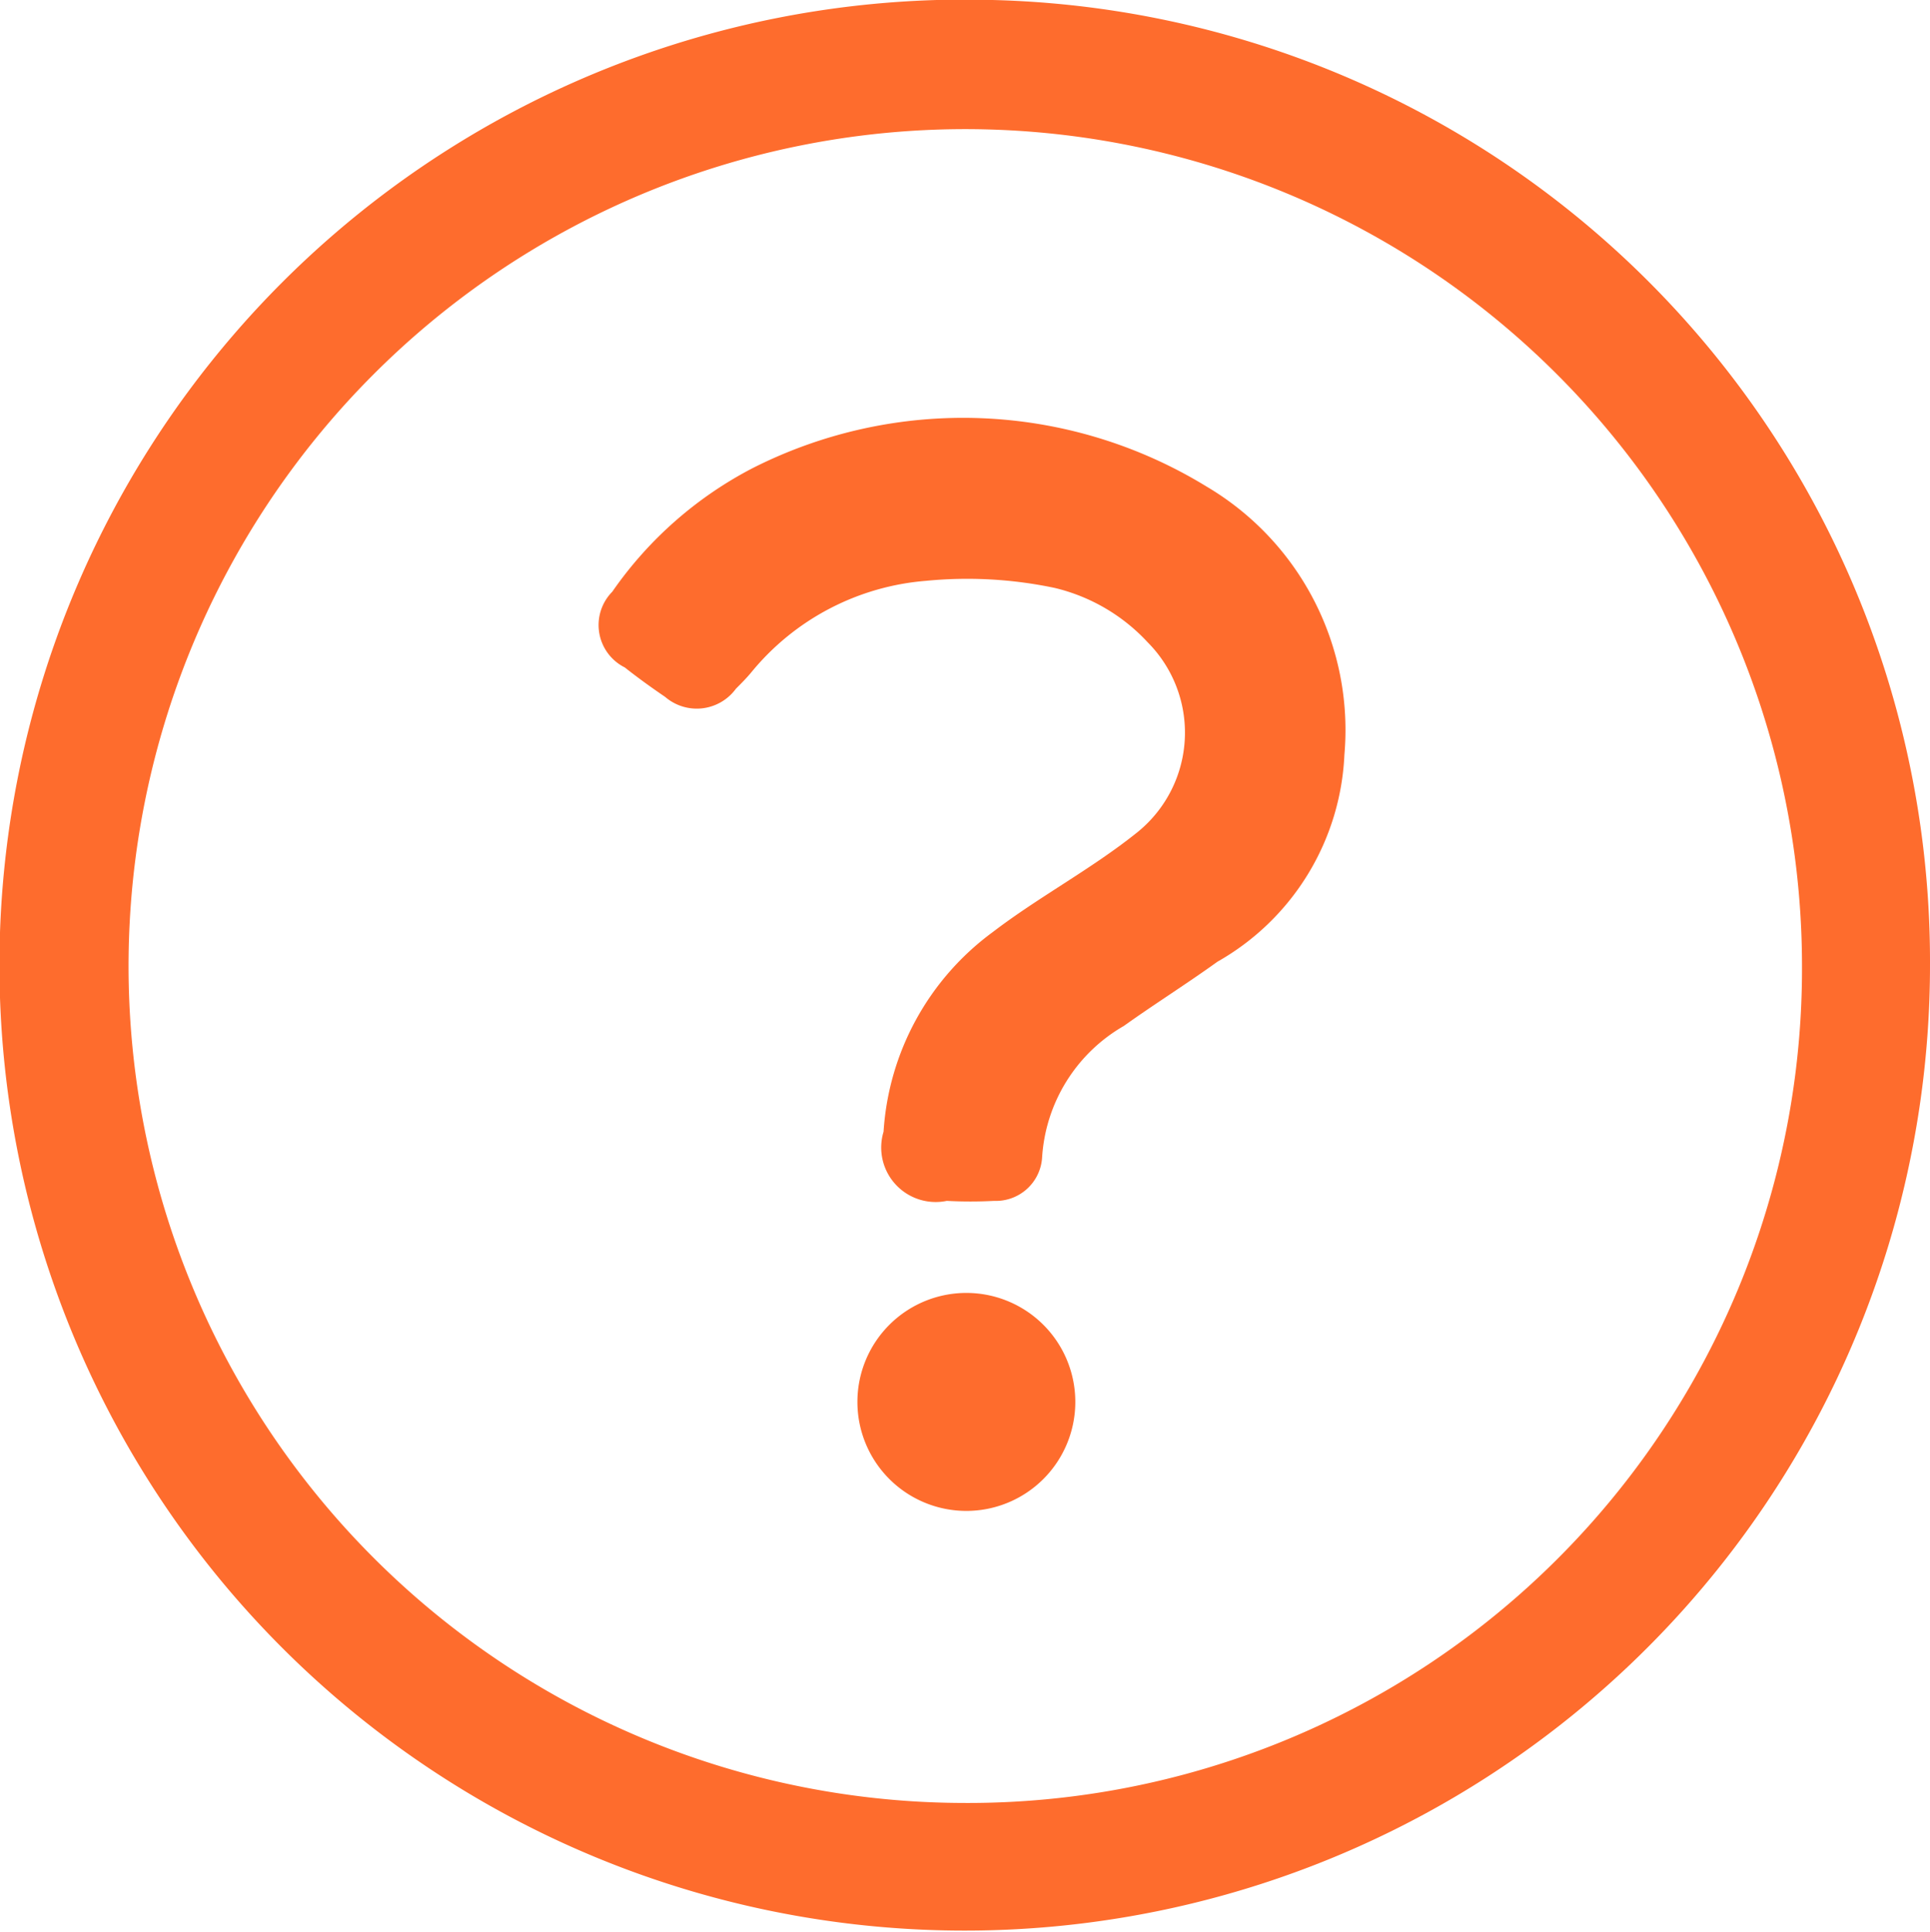 <svg xmlns="http://www.w3.org/2000/svg" viewBox="0 0 35.43 35.46"><defs><style>.cls-1{fill:#fe6c2d;}</style></defs><title>faq</title><g id="Capa_2" data-name="Capa 2"><g id="Capa_1-2" data-name="Capa 1"><path class="cls-1" d="M35.43,17.69A17.72,17.72,0,1,1,18.22,0,17.65,17.65,0,0,1,35.43,17.69Zm-2.35,0A15.36,15.36,0,1,0,17.67,33.09,15.31,15.31,0,0,0,33.08,17.7Z"/><path class="cls-1" d="M24.68,13.85a4.6,4.6,0,0,1-2.33,3.8c-.57.41-1.16.78-1.72,1.18a3,3,0,0,0-1.5,2.42.85.85,0,0,1-.88.79,8.42,8.42,0,0,1-.87,0,1,1,0,0,1-1.16-1.27,4.93,4.93,0,0,1,2-3.66c.85-.65,1.8-1.15,2.64-1.82a2.35,2.35,0,0,0,.21-3.5,3.4,3.4,0,0,0-1.71-1A7.79,7.79,0,0,0,17,10.66a4.62,4.62,0,0,0-3.2,1.67c-.09.11-.19.21-.29.31a.89.89,0,0,1-1.3.15c-.25-.17-.5-.35-.74-.54a.87.87,0,0,1-.23-1.39,7.13,7.13,0,0,1,2.58-2.27,8.55,8.55,0,0,1,8.33.34A5.19,5.19,0,0,1,24.68,13.85Z"/><path class="cls-1" d="M19.74,25.73a2,2,0,0,1-2,2,2,2,0,0,1-2-2,2,2,0,0,1,2.05-2A2,2,0,0,1,19.74,25.73Z"/></g></g></svg>